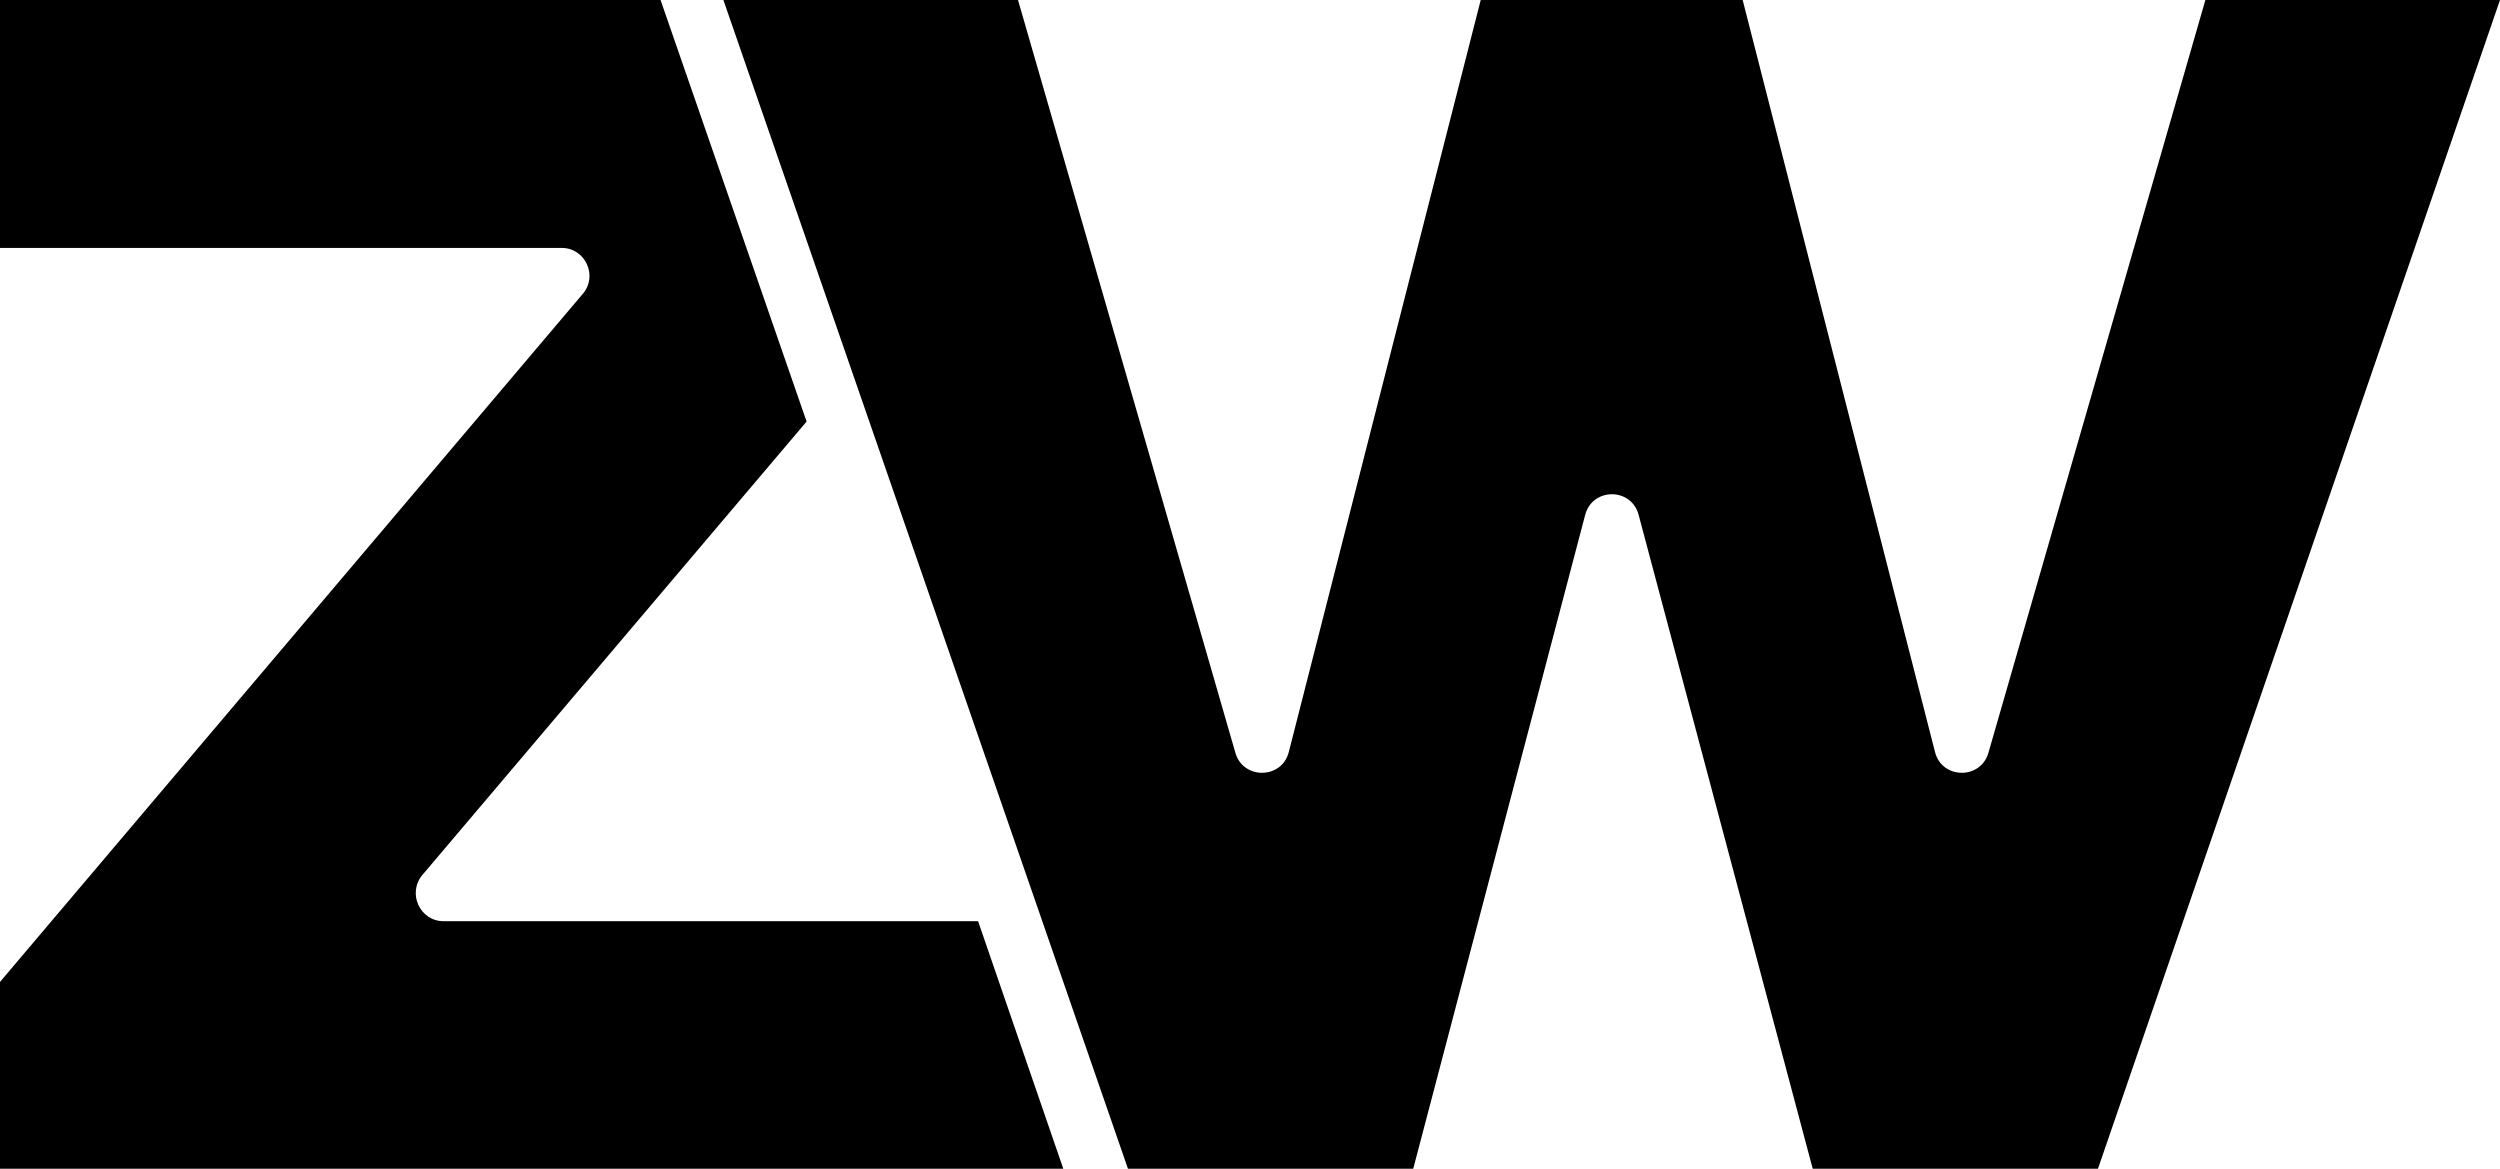 <?xml version="1.0" encoding="utf-8"?>
<!-- Generator: Adobe Illustrator 26.1.0, SVG Export Plug-In . SVG Version: 6.00 Build 0)  -->
<svg version="1.1" id="Layer_1" xmlns="http://www.w3.org/2000/svg" xmlns:xlink="http://www.w3.org/1999/xlink" x="0px" y="0px"
	 viewBox="0 0 58.89 27.53" style="enable-background:new 0 0 58.89 27.53;" xml:space="preserve">
<g>
	<g>
		<path d="M17.04,0h6.94l5.12,17.73c0.18,0.64,1.1,0.63,1.26-0.02L34.88,0h6.17l4.53,17.71c0.16,0.65,1.08,0.66,1.26,0.02L51.95,0
			h6.94l-9.47,27.53H42.7l-4.1-15.4c-0.17-0.65-1.09-0.65-1.26,0l-4.05,15.4h-6.72L17.04,0z"/>
		<path d="M9.95,20.61l9.05-10.68L15.56,0H0v5.84h13.23c0.56,0,0.86,0.66,0.5,1.08L0,23.13v4.41l25.05,0l-2.01-5.84H10.45
			C9.89,21.7,9.59,21.04,9.95,20.61z"/>
	</g>
</g>
</svg>
